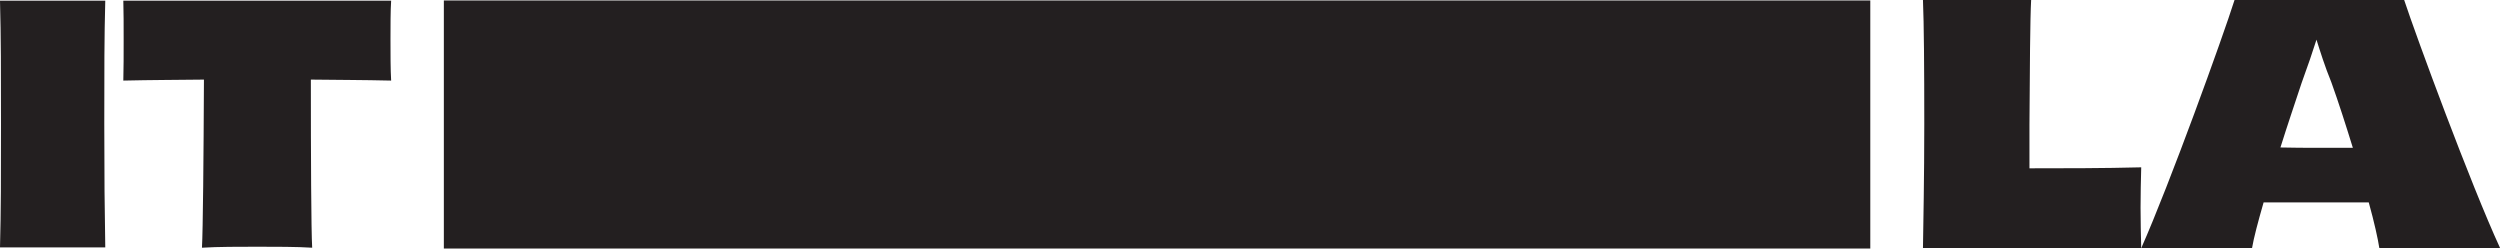 <?xml version="1.0" encoding="UTF-8"?>
<svg xmlns="http://www.w3.org/2000/svg" viewBox="0 0 759.44 75.49">
  <defs>
    <style>
      .cls-1 {
        fill: #231f20;
      }
    </style>
  </defs>
  <g id="I">
    <path class="cls-1" d="M0,75.16c.3-11.19.3-21.59.3-37.48S.3,11.3,0,.2h31.98c-.3,10.99-.3,21.39-.3,37.38s.1,26.29.3,37.58H0Z"/>
  </g>
  <g id="T">
    <path class="cls-1" d="M118.82.2c-.2,3-.2,7.7-.2,11.89s0,9.09.2,12.39c-8.4-.2-16.69-.2-24.39-.3,0,23.69.1,45.67.4,51.07-4.39-.3-11.59-.3-16.69-.3s-12.09,0-16.79.3c.3-5.3.5-27.28.6-51.07-7.69.1-15.99.1-24.49.3.1-3.3.1-8.29.1-12.39s0-8.8-.1-11.89h81.35Z"/>
  </g>
  <g id="The_Pinch">
    <rect class="cls-1" x="134.83" y=".15" width="433.32" height="75.34"/>
  </g>
  <g id="L">
    <path class="cls-1" d="M617.01,0c-.31,5.63-.41,21.29-.51,37.97v13.16c9.64,0,22.7,0,33.95-.3-.1,4.02-.2,8.14-.2,12.25s.1,8.14.2,12.26h-66.3c.1-6.53.4-21.59.4-37.67,0-16.98-.1-30.44-.4-37.67h32.85Z"/>
  </g>
  <g id="A">
    <path class="cls-1" d="M722.78,75.34c-.41-2.71-1.51-7.74-3.21-13.86h-31.94c-1.71,5.93-3.01,10.85-3.51,13.86h-33.65c8.54-19.19,24.81-64.19,28.33-75.34h51.53c3.72,11.25,20.19,55.95,29.13,75.34h-36.66ZM714.74,44.9c-2.11-6.83-4.32-13.76-6.53-19.89-2.01-4.92-3.41-9.44-4.52-12.96-1.11,3.51-2.61,7.94-4.52,13.16-2,6.03-4.32,12.86-6.43,19.59,4.02.1,7.84.1,10.85.1h11.15Z"/>
  </g>
</svg>